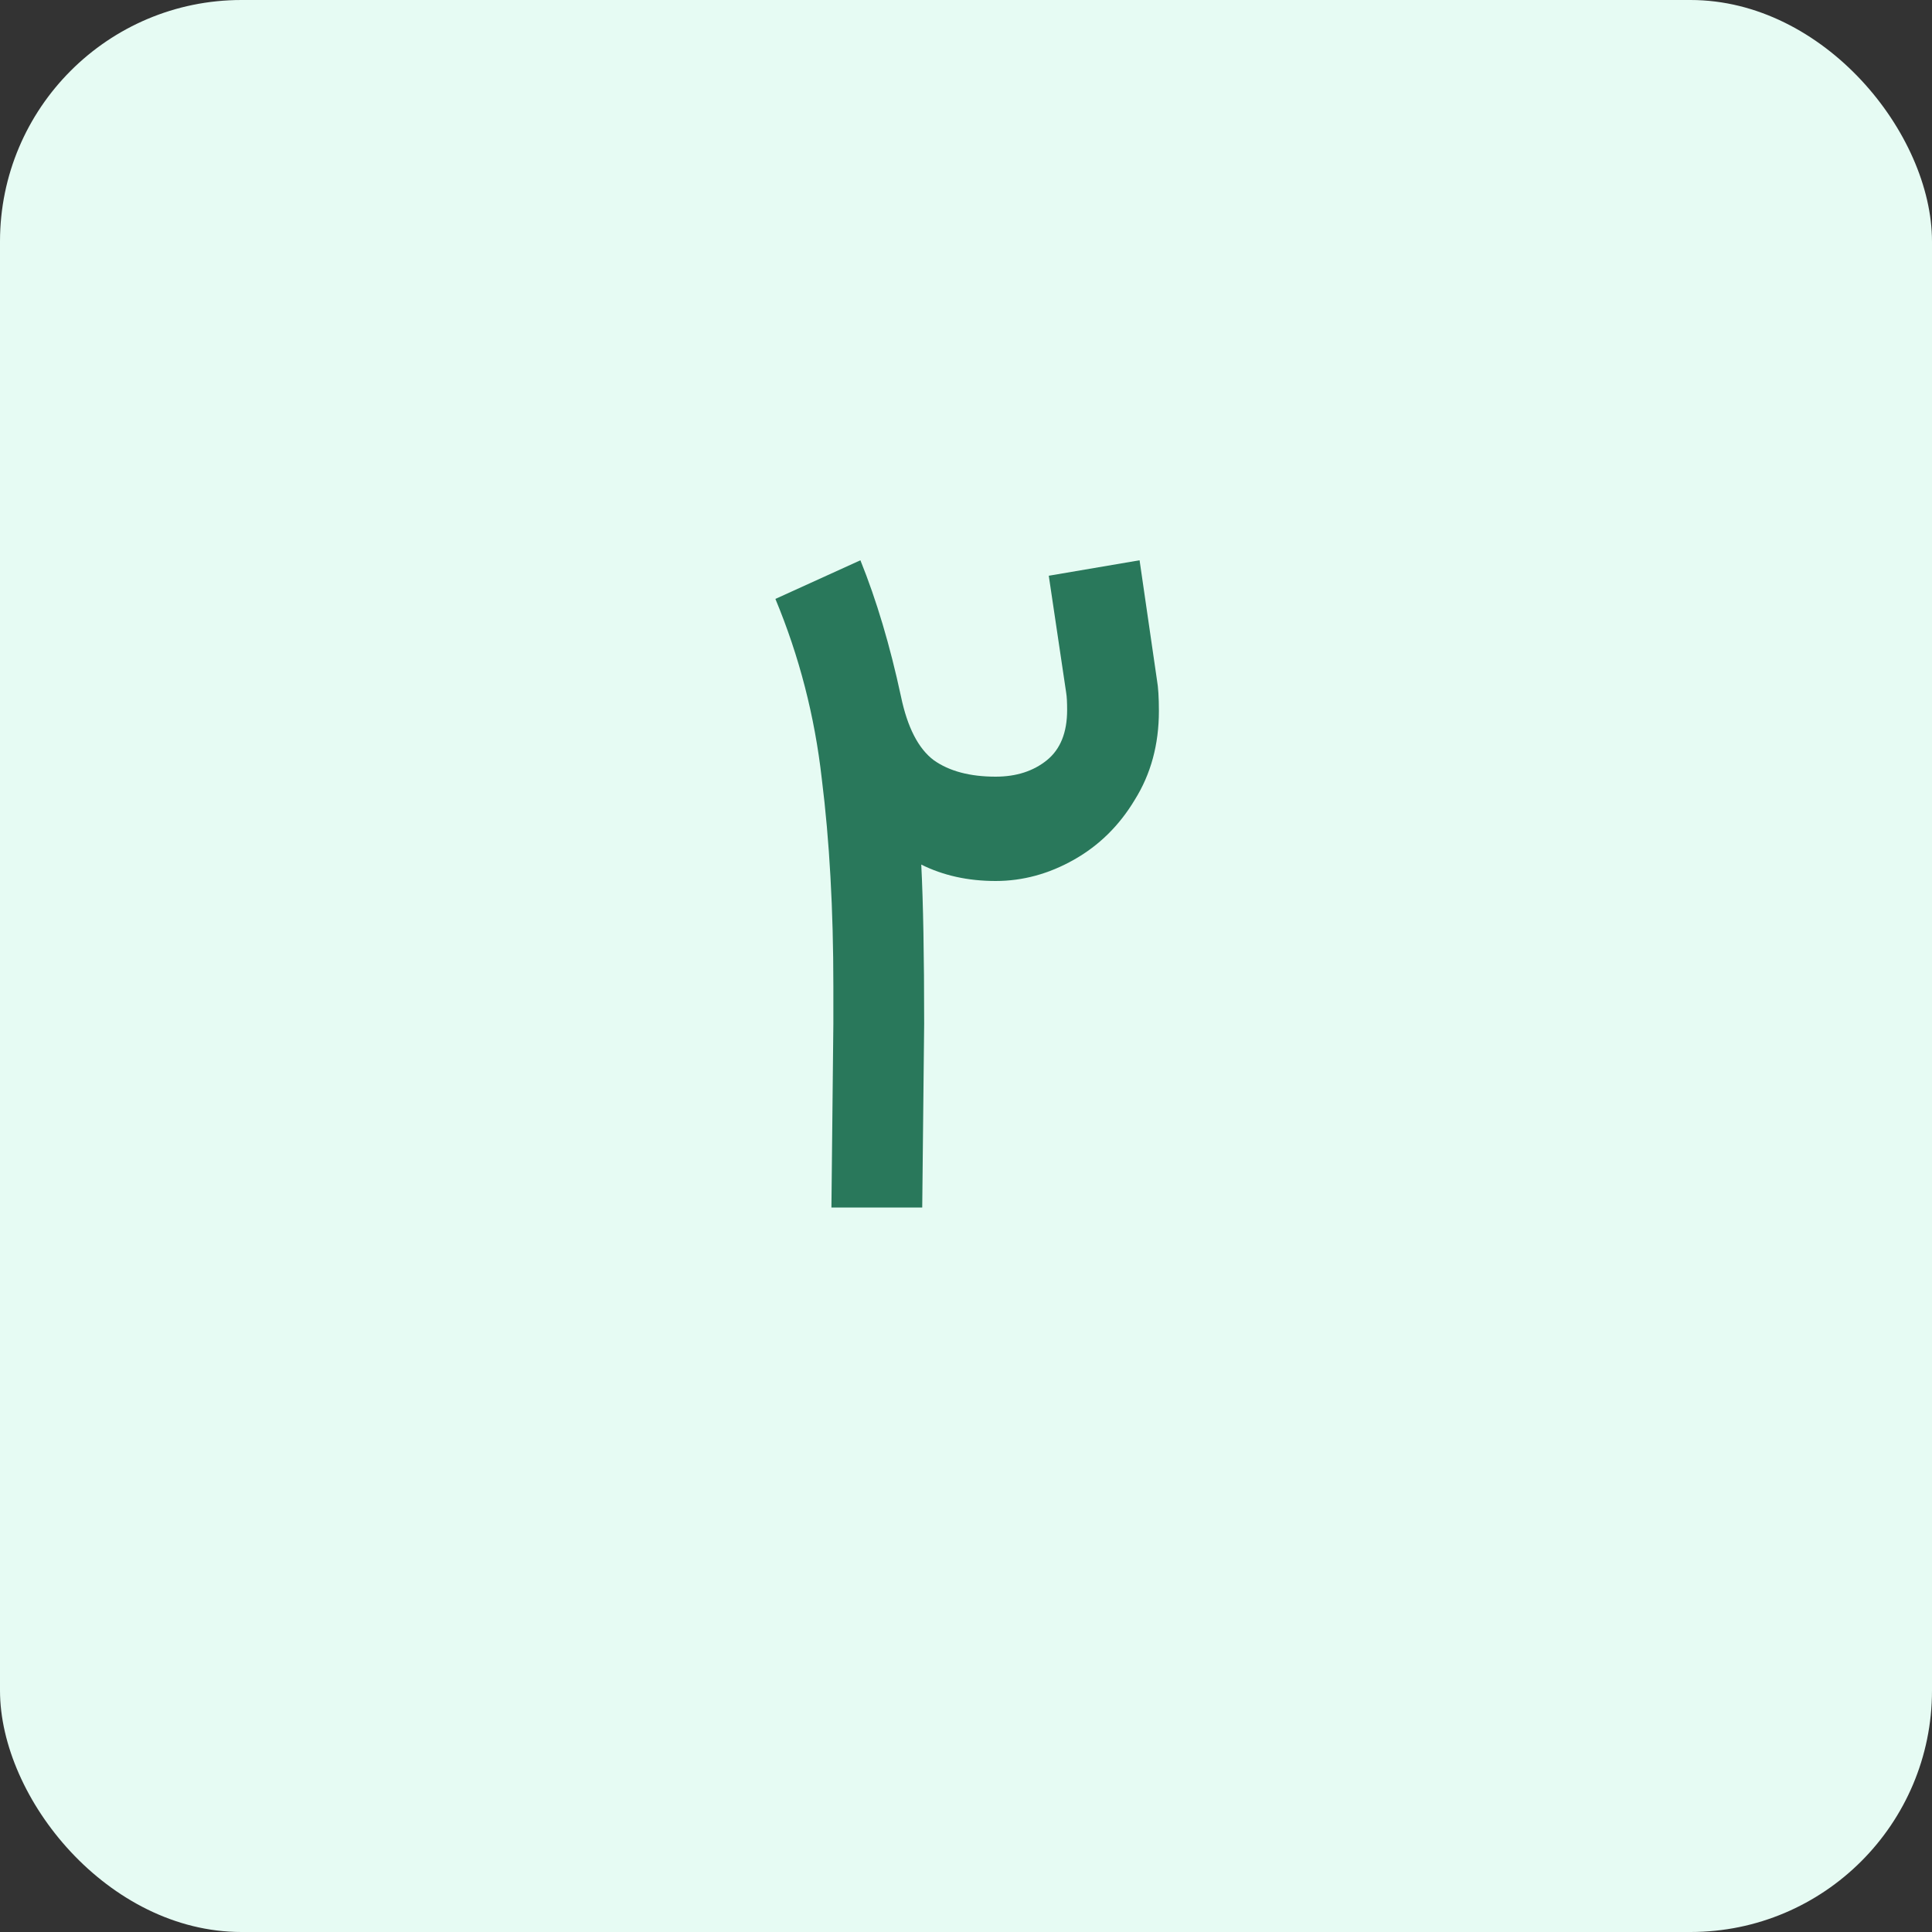 <svg xmlns="http://www.w3.org/2000/svg" width="32" height="32" viewBox="0 0 32 32" fill="none"><rect x="0" y="0" width="32" height="32" fill="#333333" stroke="none"/><rect width="32" height="32" rx="4" fill="#E6FBF3"></rect><path d="M14.251 9.28C14.518 9.941 14.742 10.693 14.923 11.536C15.03 12.048 15.211 12.4 15.467 12.592C15.723 12.773 16.064 12.864 16.491 12.864C16.832 12.864 17.115 12.773 17.339 12.592C17.563 12.411 17.675 12.133 17.675 11.76C17.675 11.632 17.67 11.536 17.659 11.472L17.371 9.536L18.875 9.28L19.163 11.264C19.184 11.381 19.195 11.552 19.195 11.776C19.195 12.331 19.062 12.821 18.795 13.248C18.539 13.675 18.203 14.005 17.787 14.24C17.371 14.475 16.939 14.592 16.491 14.592C16.032 14.592 15.622 14.501 15.259 14.32C15.291 14.949 15.307 15.829 15.307 16.96L15.275 20H13.771L13.803 16.96V16.336C13.803 15.067 13.739 13.92 13.611 12.896C13.494 11.861 13.238 10.869 12.843 9.92L14.251 9.28Z" fill="#29785B"></path></svg>